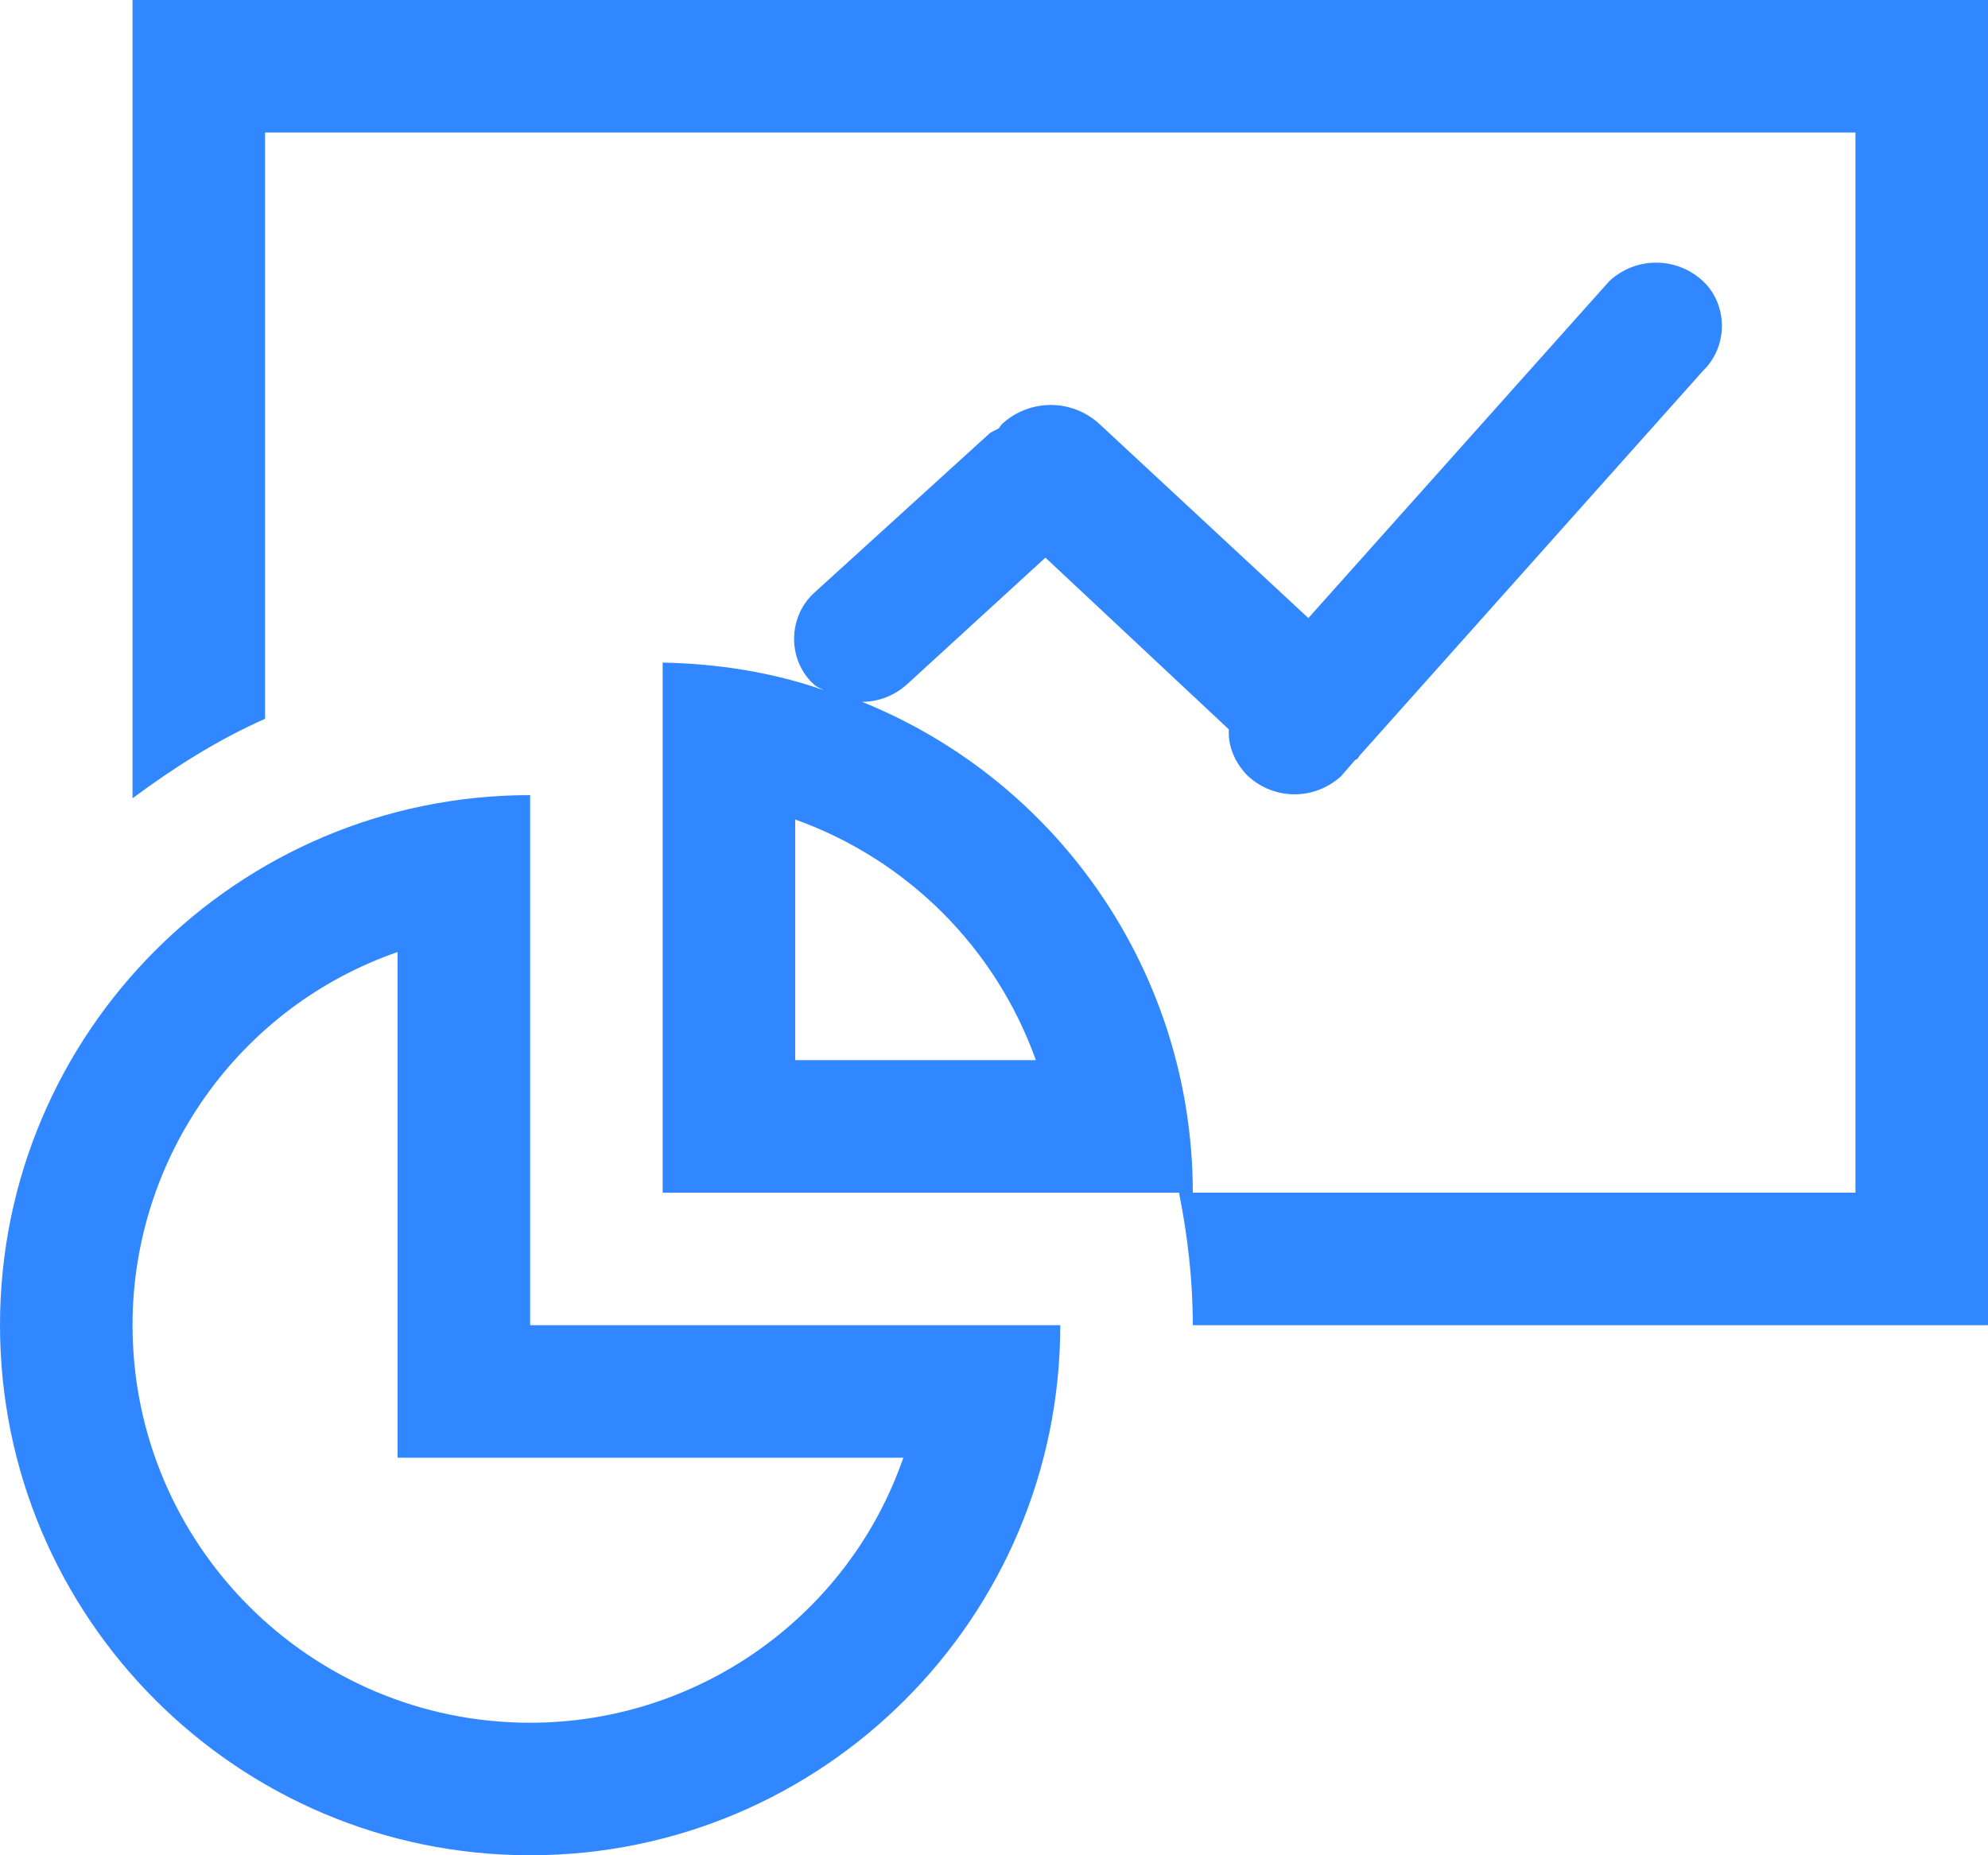 <?xml version="1.0" encoding="utf-8"?>
<!-- Generator: Adobe Illustrator 25.4.1, SVG Export Plug-In . SVG Version: 6.00 Build 0)  -->
<svg version="1.1" id="图层_1" xmlns="http://www.w3.org/2000/svg" xmlns:xlink="http://www.w3.org/1999/xlink" x="0px" y="0px"
	 viewBox="0 0 187.5 175" style="enable-background:new 0 0 187.5 175;" xml:space="preserve">
<style type="text/css">
	.st0{fill:#3187FF;}
</style>
<g>
	<path class="st0" d="M12.5,0v75.3c3.9-2.9,8-5.5,12.5-7.5V12.5h150v100h-62.5c0-20.4-12.4-38.7-31.2-46.3c1.6,0,3.1-0.6,4.3-1.7
		l13-11.9l17.3,16.2c-0.1,1.6,0.6,3.2,1.8,4.4c2.5,2.3,6.3,2.3,8.8,0l1.3-1.5l0.2-0.1c0.1-0.1,0.2-0.3,0.3-0.4L160.6,35
		c2.3-2.2,2.4-5.9,0.3-8.2c-0.1-0.1-0.2-0.2-0.3-0.3c-2.5-2.3-6.3-2.3-8.8,0l-28.4,31.8L103.7,40c-2.6-2.4-6.6-2.4-9.2,0
		c-0.1,0.1-0.2,0.3-0.3,0.4c-0.3,0.2-0.7,0.3-1,0.6L76.7,56c-2.3,2.2-2.4,5.9-0.3,8.2c0.1,0.1,0.2,0.2,0.3,0.3
		c0.3,0.3,0.6,0.4,1,0.6c-4.9-1.7-10-2.5-15.2-2.6v50h48.7c0.8,4,1.3,8.2,1.3,12.5h75V0H12.5z M75,100V77.3
		c10.6,3.8,18.9,12.1,22.7,22.7H75z"/>
	<path class="st0" d="M87.5,125H50V75C22.4,75,0,97.4,0,125s22.4,50,50,50s50-22.4,50-50H87.5z M50,162.5
		c-20.7,0-37.5-16.8-37.5-37.5c0-15.8,10-30,25-35.2v47.7h47.7C80,152.5,65.8,162.5,50,162.5z"/>
</g>
</svg>
